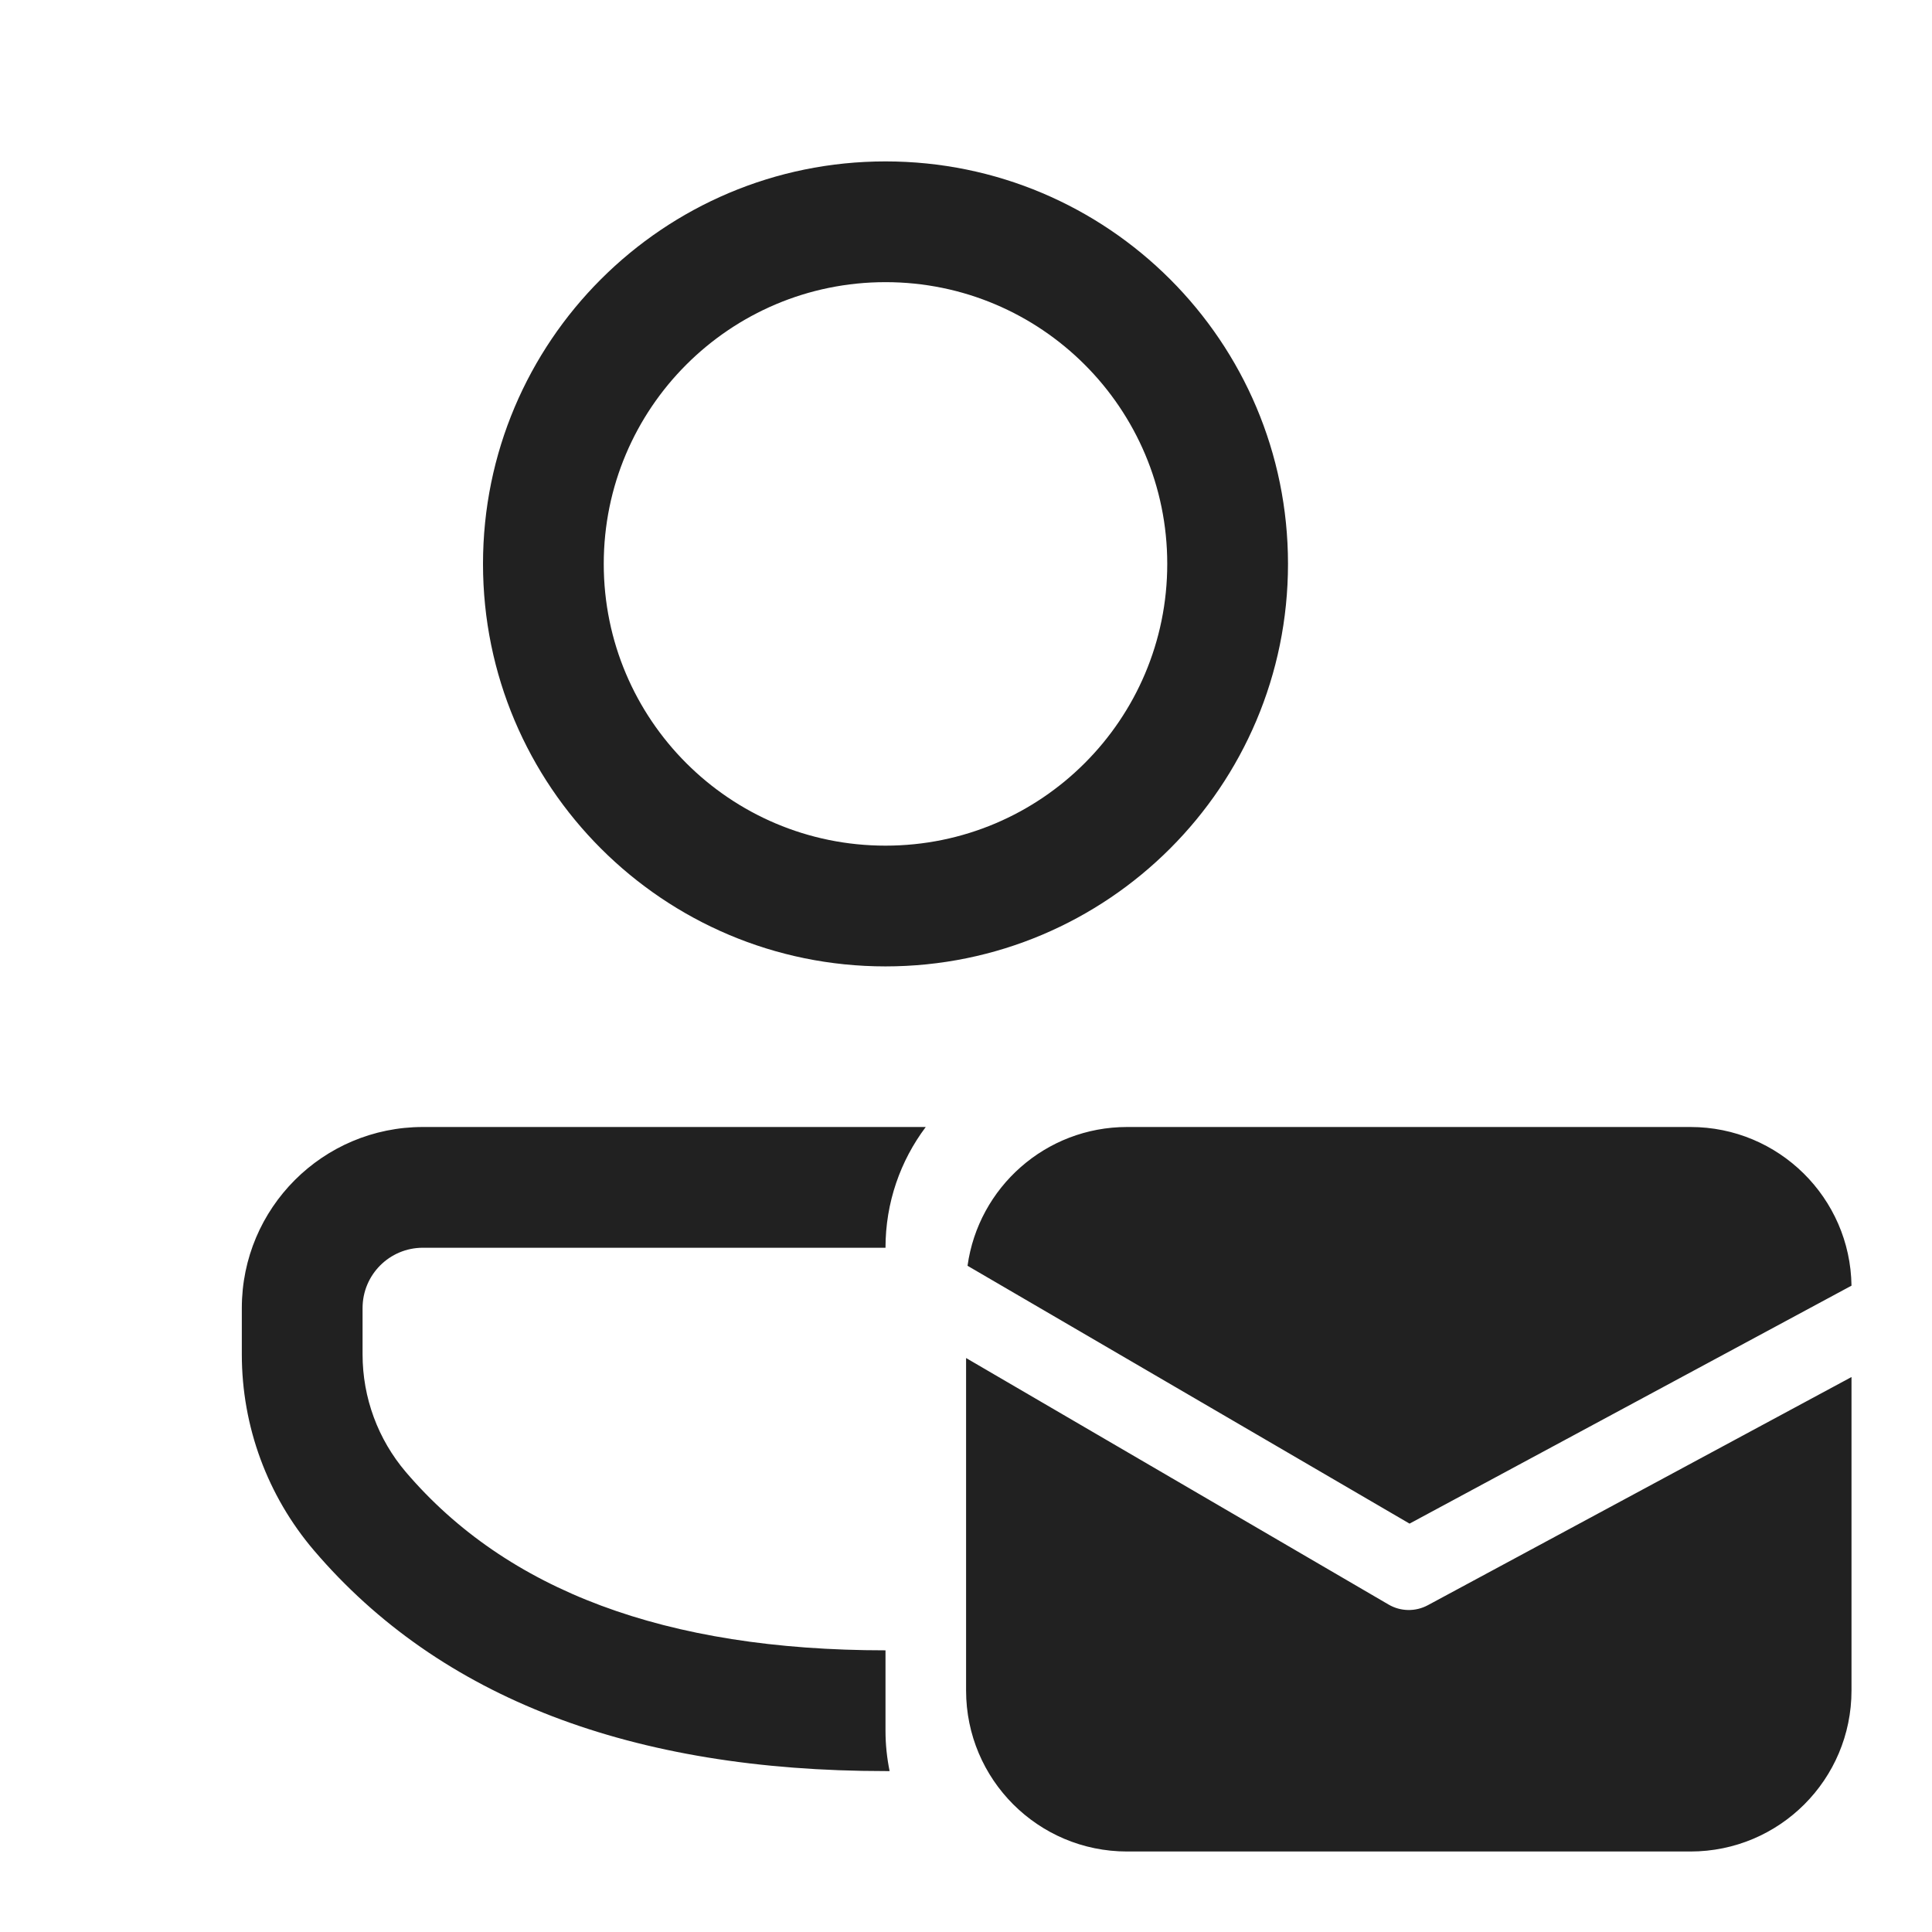 <svg width="24" height="24" viewBox="0 0 24 24" fill="none" xmlns="http://www.w3.org/2000/svg">
<path d="M11 15.5C11 14.937 11.186 14.418 11.5 14H5.253C4.011 14 3.004 15.007 3.004 16.249V16.826C3.004 17.719 3.322 18.583 3.902 19.262C5.468 21.096 7.854 22.001 11 22.001L11.051 22.001C11.018 21.839 11 21.672 11 21.5L11 20.501C8.262 20.501 6.296 19.755 5.043 18.288C4.695 17.88 4.504 17.362 4.504 16.826V16.249C4.504 15.835 4.839 15.5 5.253 15.5H11ZM11 2.005C13.762 2.005 16 4.243 16 7.005C16 9.766 13.762 12.005 11 12.005C8.239 12.005 6 9.766 6 7.005C6 4.243 8.239 2.005 11 2.005ZM11 3.505C9.067 3.505 7.5 5.072 7.5 7.005C7.5 8.938 9.067 10.505 11 10.505C12.933 10.505 14.5 8.938 14.5 7.005C14.5 5.072 12.933 3.505 11 3.505ZM17.51 18.927L12.019 15.724C12.154 14.75 12.99 14 14.001 14H21C22.095 14 22.985 14.88 23 15.971L17.51 18.927ZM17.738 19.94L23 17.106V21C23 22.105 22.105 23 21 23H14.001C12.896 23 12.001 22.105 12.001 21V16.87L17.249 19.932C17.399 20.02 17.584 20.023 17.738 19.94Z" fill="#212121"/>
</svg>
